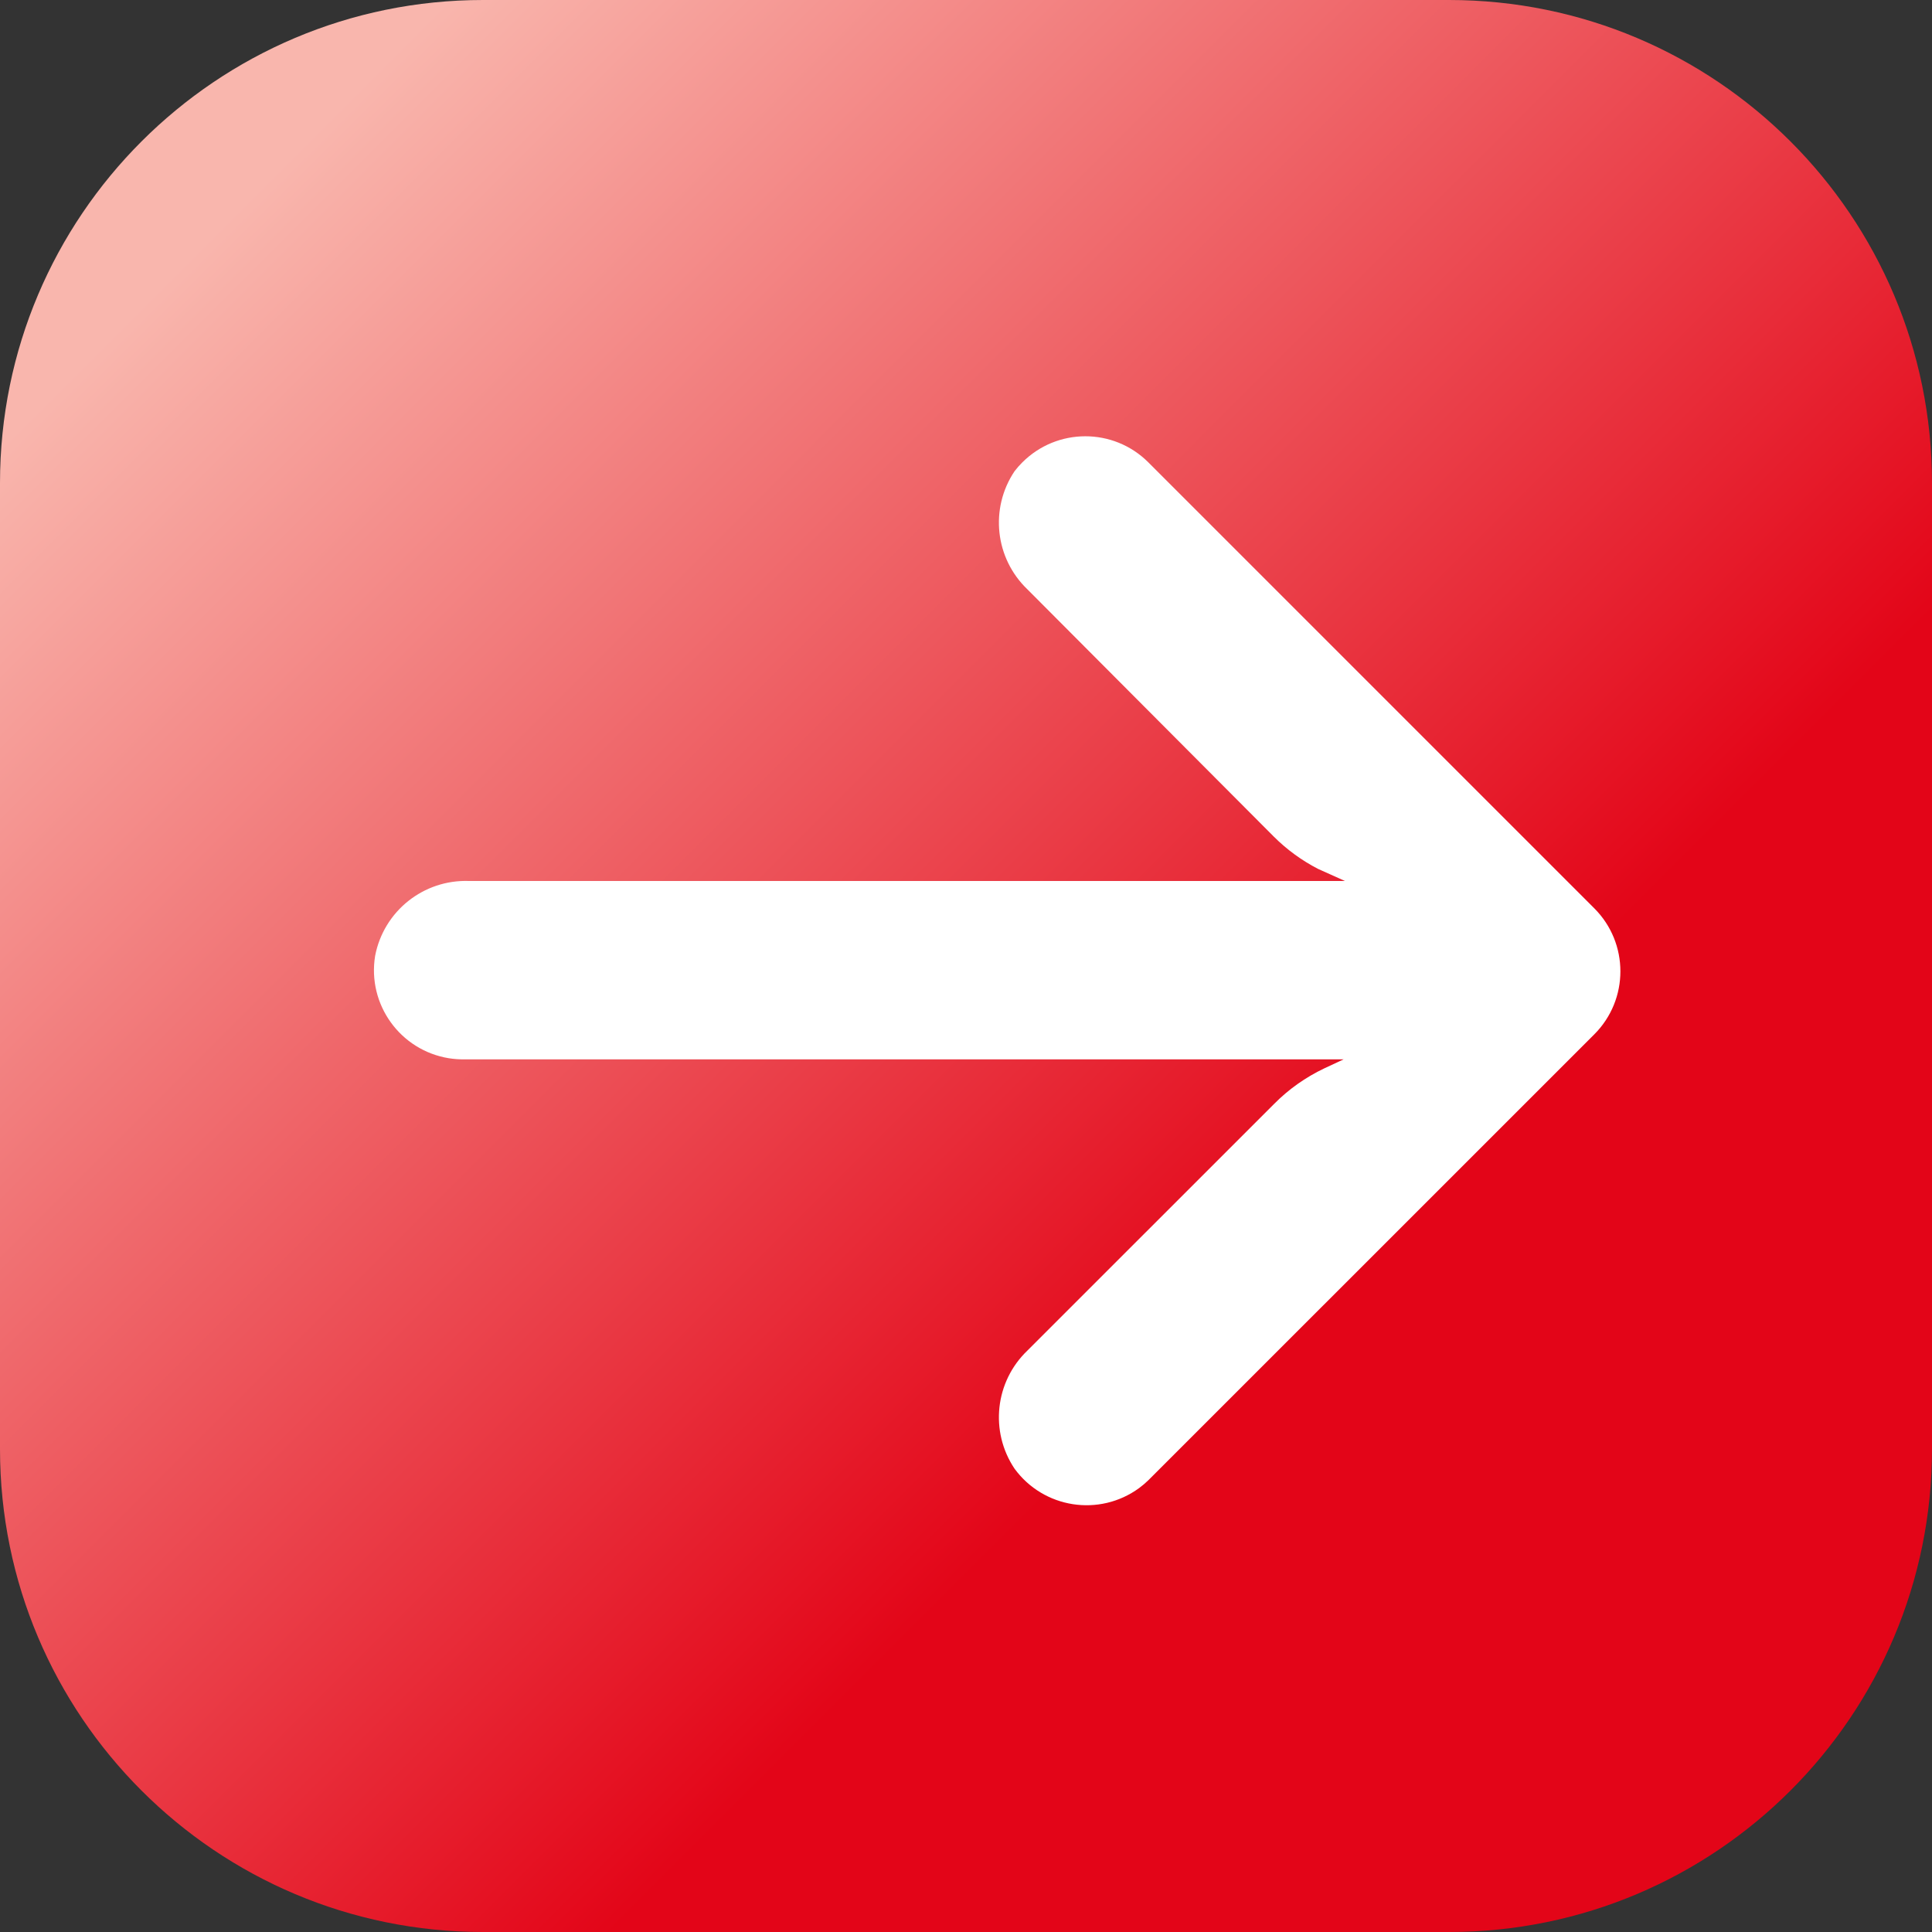<?xml version="1.0" encoding="UTF-8"?> <svg xmlns="http://www.w3.org/2000/svg" width="31" height="31" viewBox="0 0 31 31" fill="none"><rect x="0" y="0" width="31" height="31" fill="#333333" stroke="none"/><path d="M23.25 0C27.53 0 31 3.47 31 7.75V23.25C31 27.53 27.53 31 23.25 31H7.75C3.47 31 0 27.53 0 23.25V7.75C0 3.47 3.47 0 7.75 0H23.25Z" fill="url(#paint0_linear_130_830)"></path><path d="M18.279 23.876C18.33 23.838 18.379 23.797 18.425 23.752L25.58 16.598C26.14 16.039 26.14 15.133 25.581 14.574C25.581 14.573 25.581 14.573 25.58 14.573L18.425 7.418C17.866 6.86 16.96 6.861 16.402 7.421C16.358 7.465 16.317 7.511 16.279 7.561C15.878 8.159 15.965 8.959 16.486 9.457L20.436 13.421C20.646 13.631 20.887 13.807 21.151 13.943L21.581 14.136H7.528C6.797 14.109 6.156 14.62 6.019 15.338C5.892 16.118 6.422 16.853 7.202 16.98C7.284 16.993 7.367 16.999 7.45 16.998H21.559L21.252 17.141C20.951 17.284 20.677 17.477 20.443 17.714L16.486 21.67C15.965 22.168 15.878 22.968 16.279 23.566C16.746 24.204 17.641 24.343 18.279 23.876Z" fill="white"></path><defs><linearGradient id="paint0_linear_130_830" x1="3.572" y1="3.572" x2="28.38" y2="28.38" gradientUnits="userSpaceOnUse"><stop stop-color="#F9B6AD"></stop><stop offset="0.679" stop-color="#E30518"></stop><stop offset="0.867" stop-color="#E30518"></stop><stop offset="1" stop-color="#E30518"></stop></linearGradient></defs></svg> 